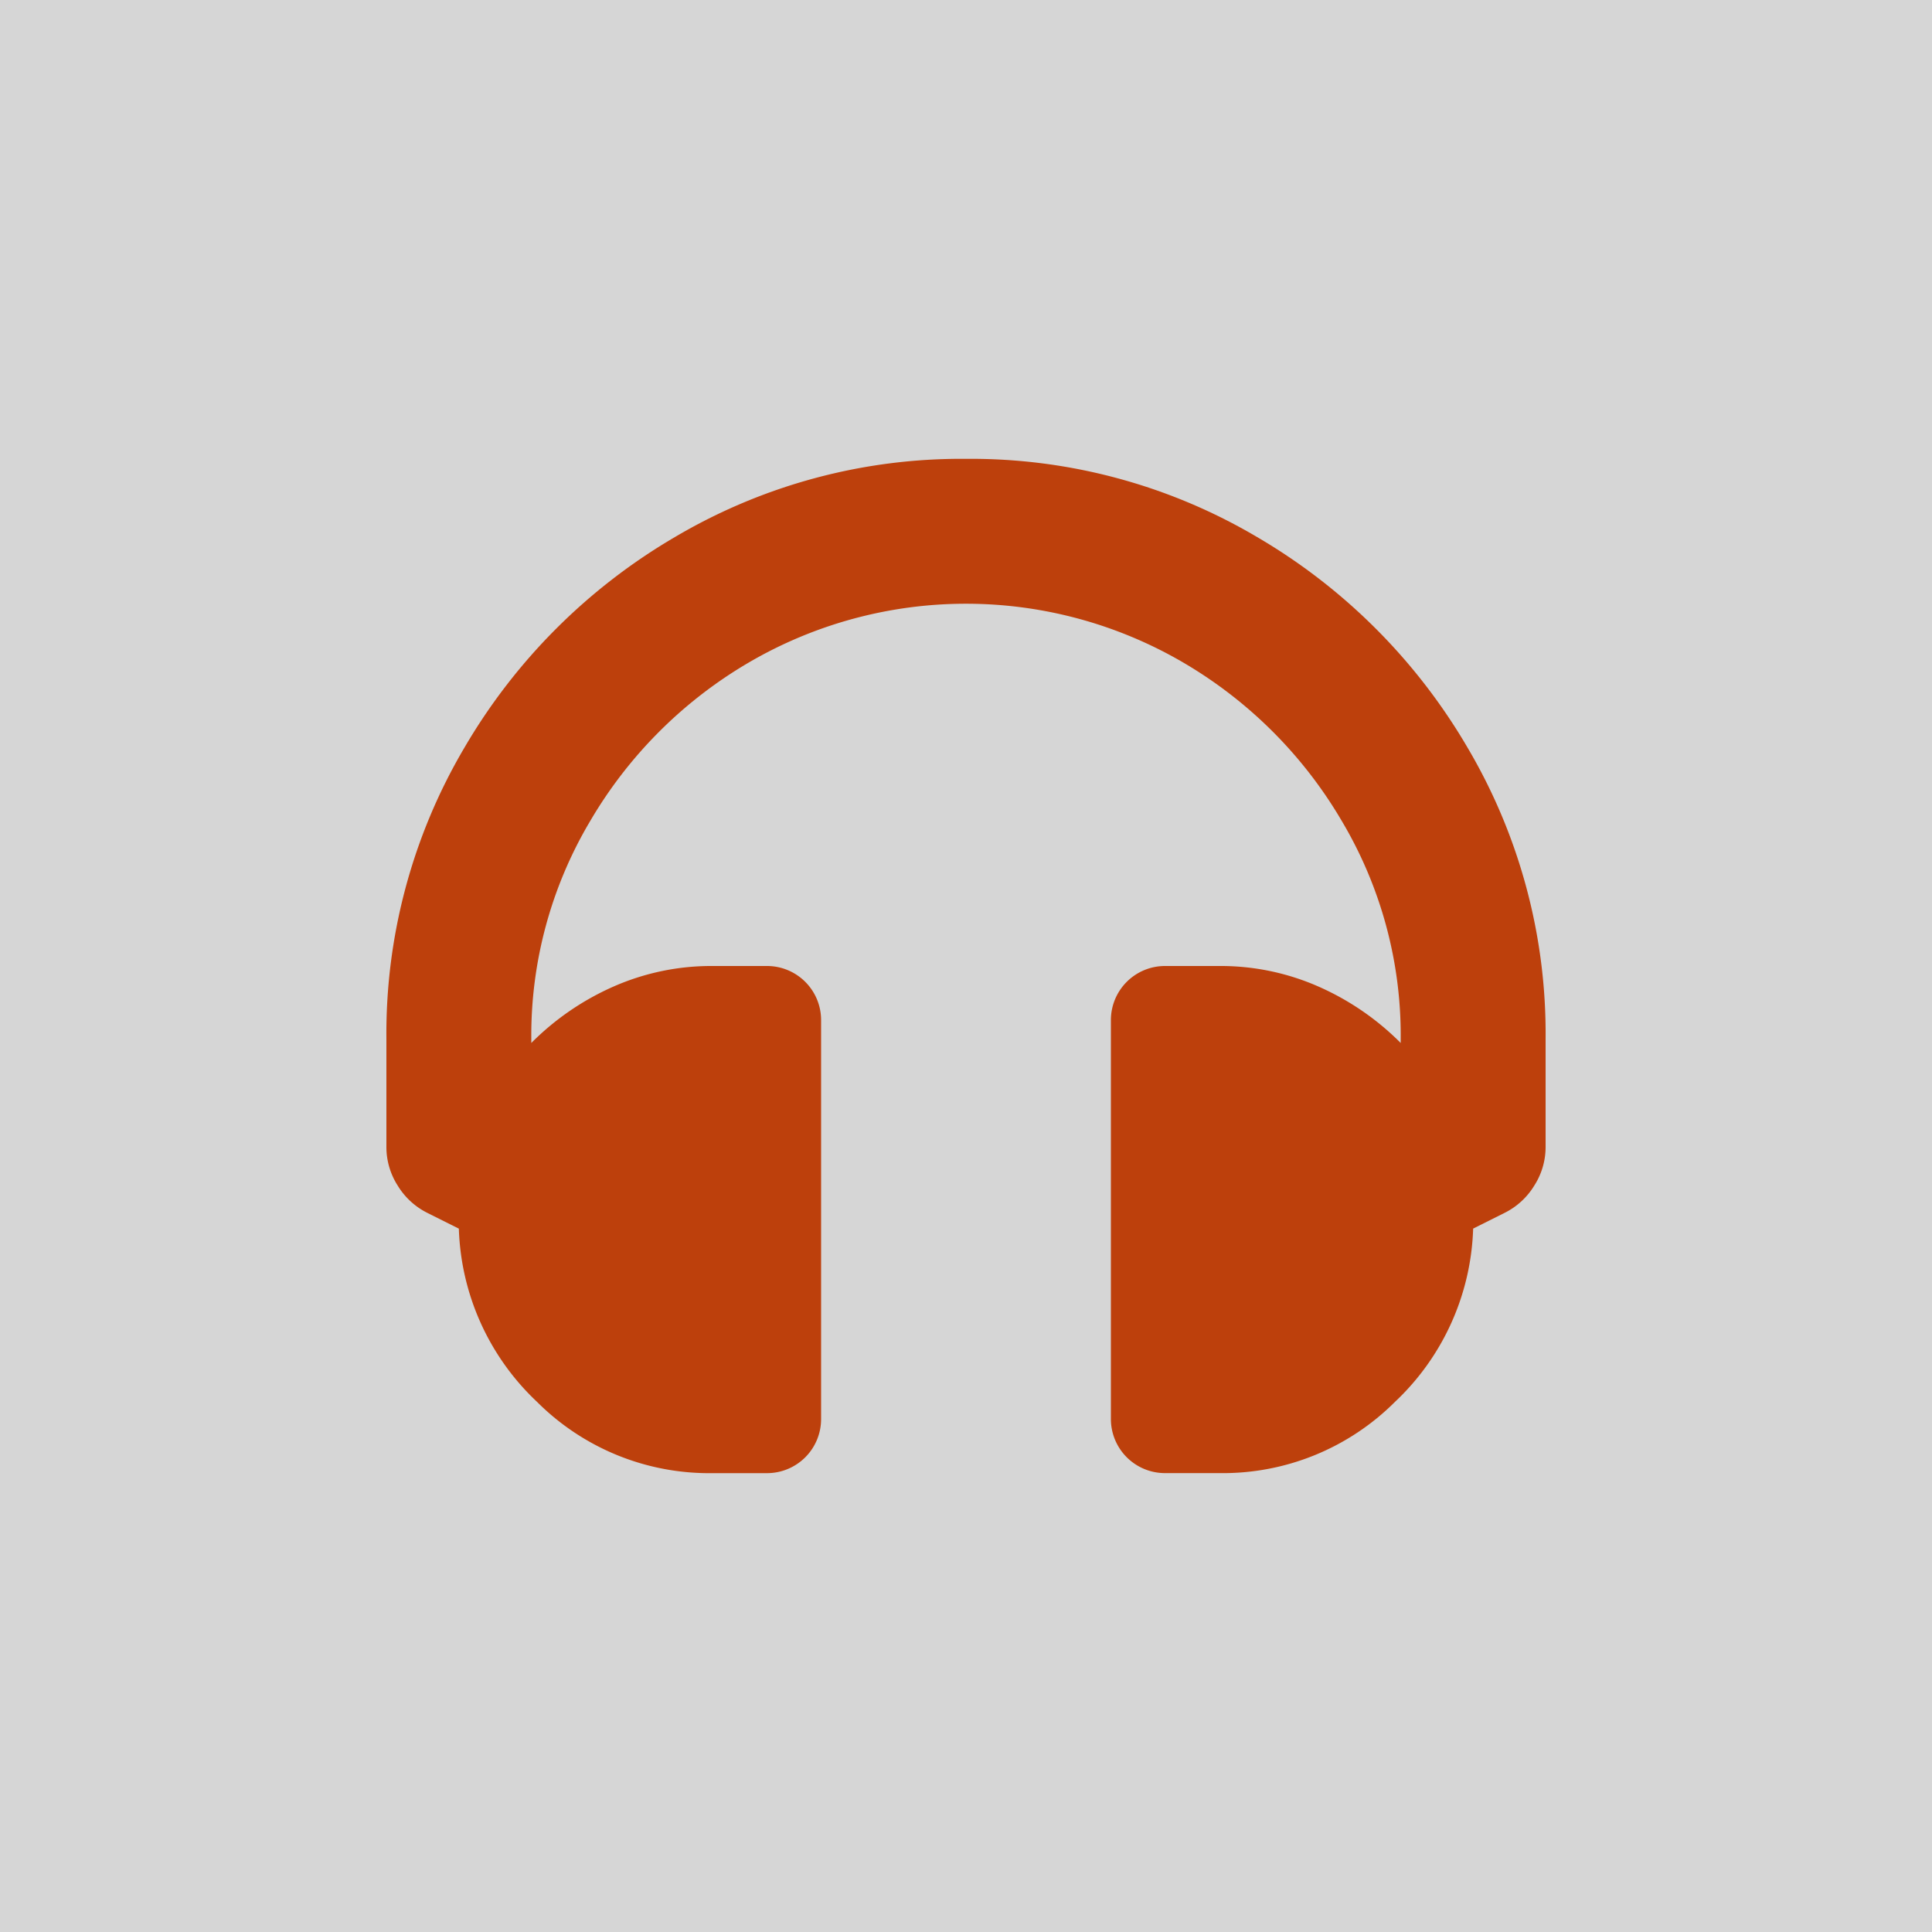 <svg xmlns="http://www.w3.org/2000/svg" viewBox="0 0 50 50"><rect x="0" y="0" width="50" height="50" fill="#333333" stroke="none"/><defs><style>.cls-1{opacity:0.8;}.cls-2{fill:#fff;}.cls-3{fill:#e04403;}</style></defs><g id="Layer_2" data-name="Layer 2"><g id="PODS"><g class="cls-1"><rect class="cls-2" width="50" height="50"></rect><path class="cls-3" d="M25,11.875a14.552,14.552,0,0,1,7.529,2.021,15.18,15.18,0,0,1,5.449,5.449A14.552,14.552,0,0,1,40,26.875v2.812a1.848,1.848,0,0,1-.293.996,1.88,1.88,0,0,1-.762.703l-.82.41a6.43,6.43,0,0,1-2.021,4.482,6.298,6.298,0,0,1-4.541,1.846H30.156A1.4,1.4,0,0,1,28.75,36.719V26.406A1.4,1.4,0,0,1,30.156,25H31.562a6.271,6.271,0,0,1,2.549.527A6.955,6.955,0,0,1,36.25,26.992V26.875a10.858,10.858,0,0,0-1.523-5.625A11.465,11.465,0,0,0,30.625,17.148a11.146,11.146,0,0,0-11.25,0A11.465,11.465,0,0,0,15.273,21.25,10.858,10.858,0,0,0,13.75,26.875v.117a6.955,6.955,0,0,1,2.139-1.465A6.271,6.271,0,0,1,18.438,25h1.406A1.4,1.4,0,0,1,21.25,26.406v10.312A1.4,1.4,0,0,1,19.844,38.125H18.438a6.298,6.298,0,0,1-4.541-1.846A6.43,6.43,0,0,1,11.875,31.797l-.82-.41a1.88,1.88,0,0,1-.762-.703A1.848,1.848,0,0,1,10,29.688V26.875a14.552,14.552,0,0,1,2.021-7.529,15.18,15.18,0,0,1,5.449-5.449A14.552,14.552,0,0,1,25,11.875Z"></path></g></g></g></svg>